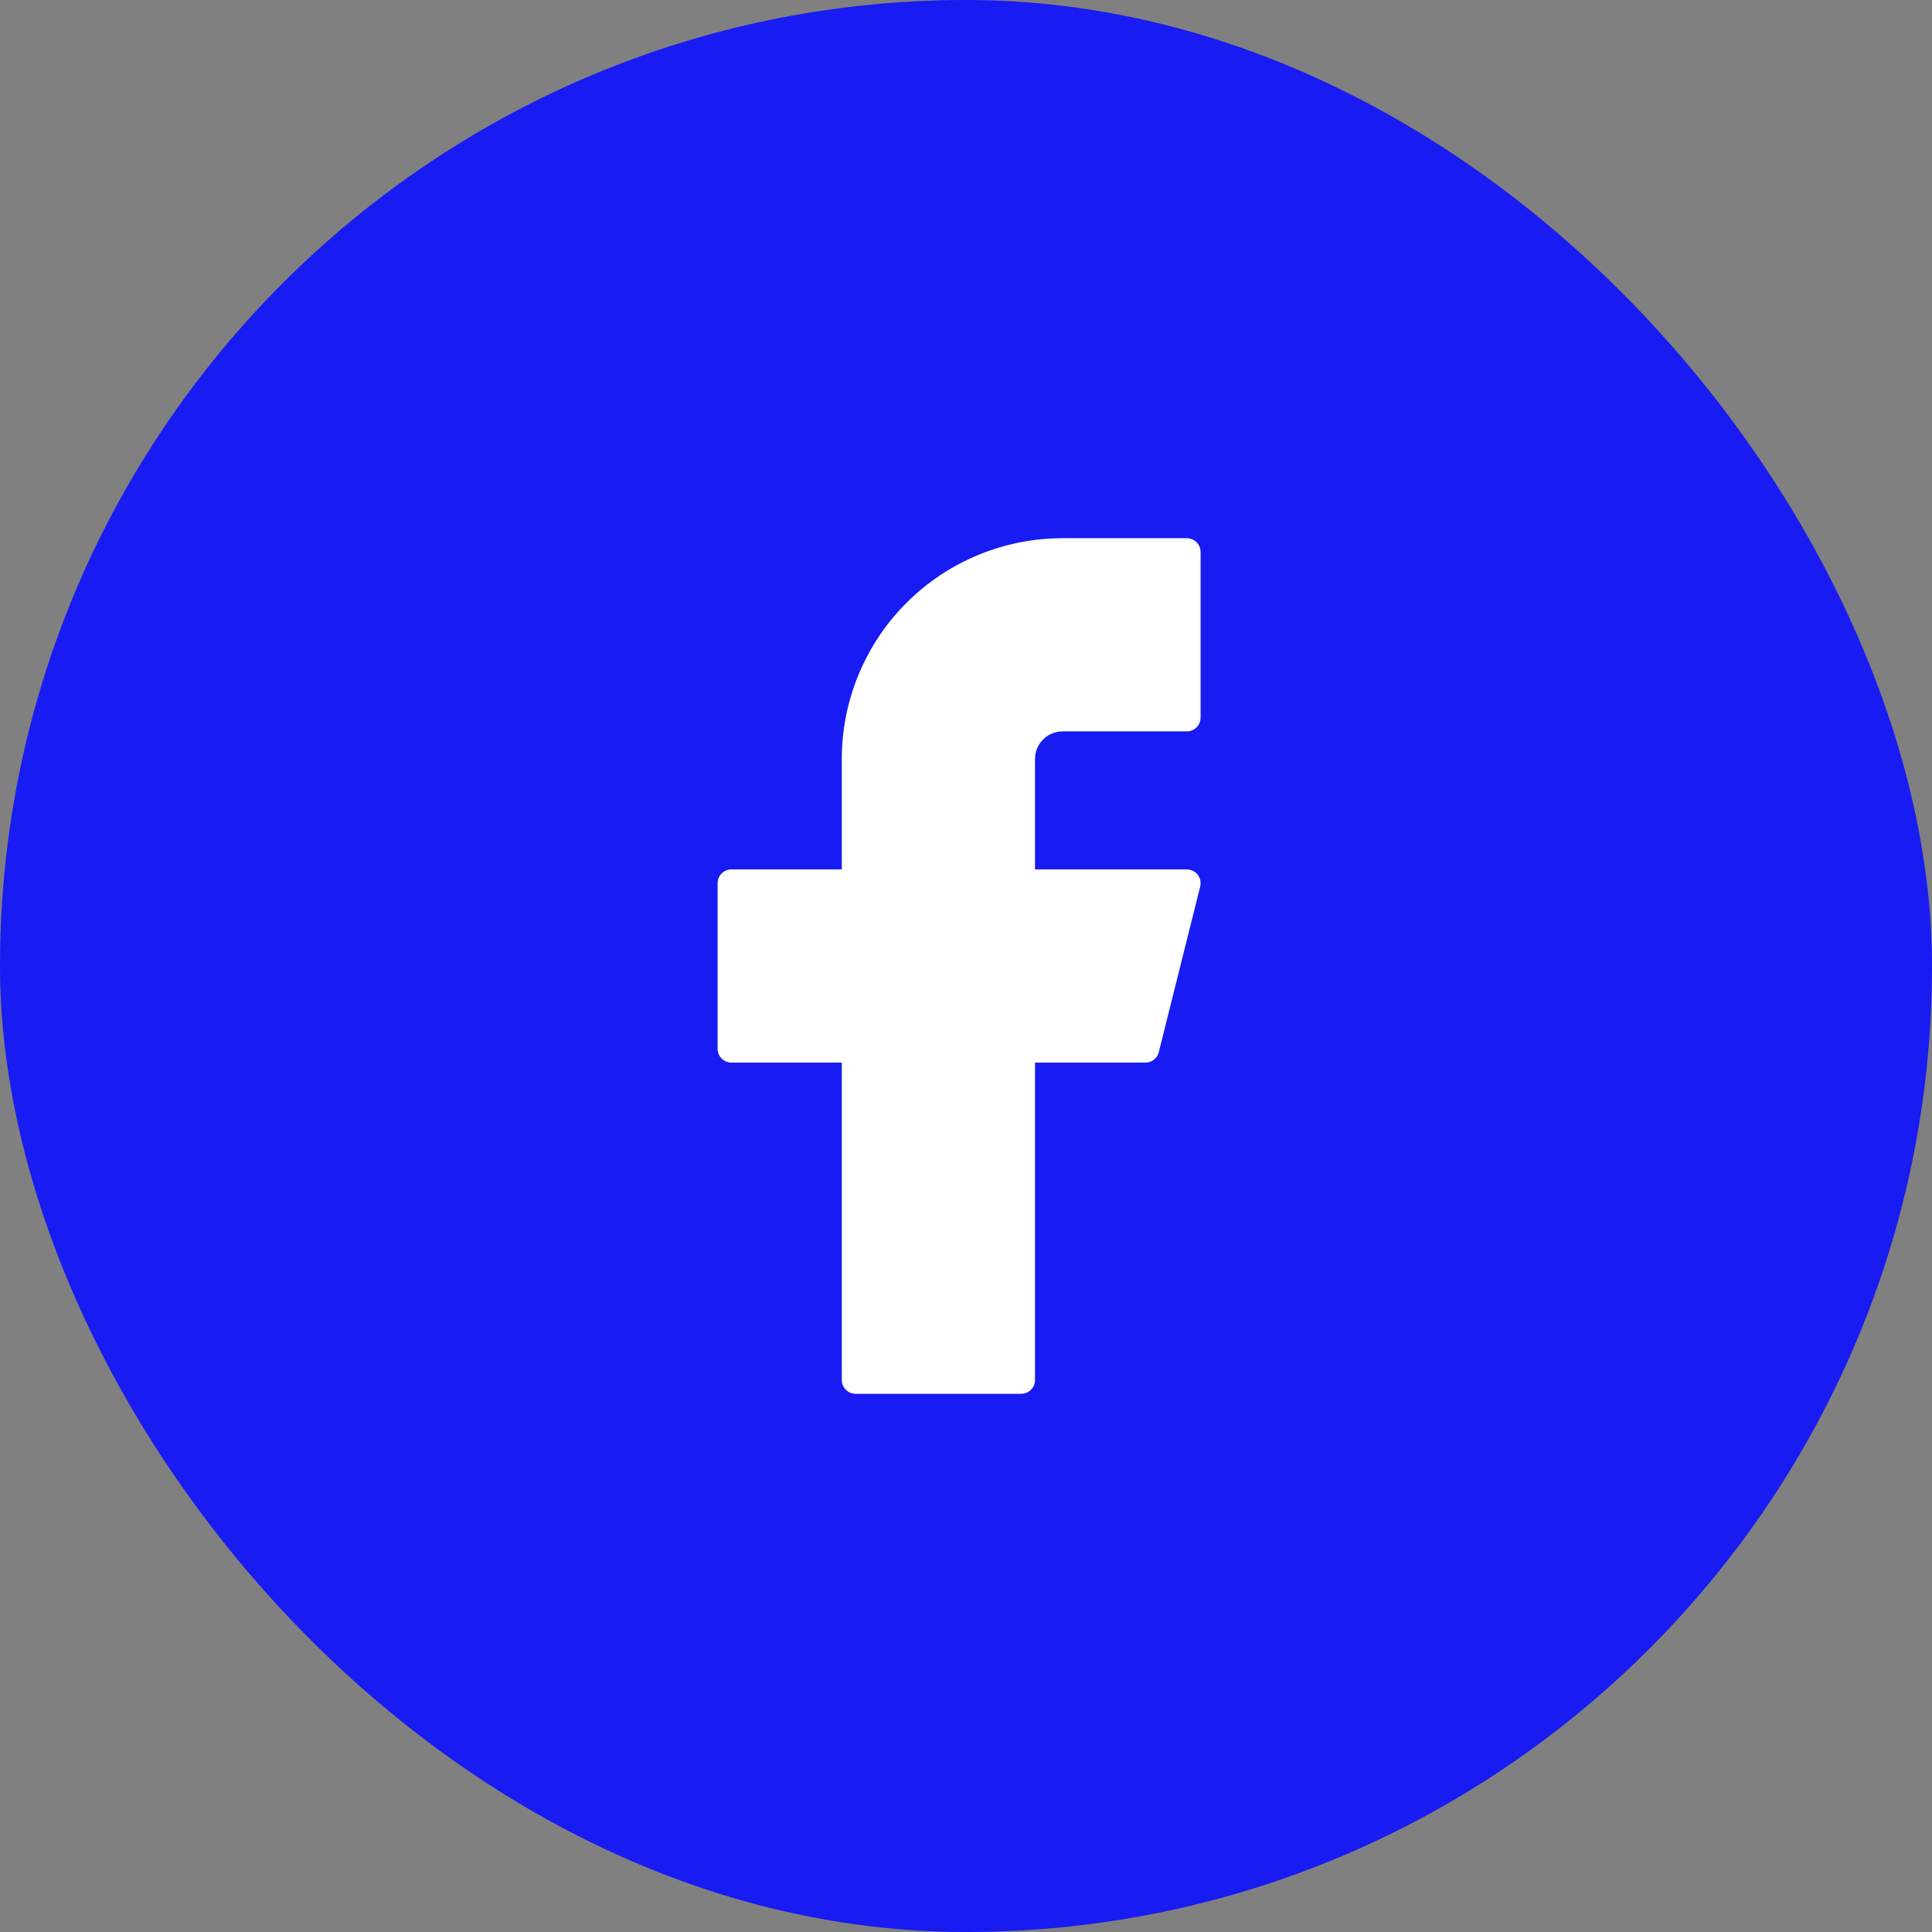 <svg width="140" height="140" viewBox="0 0 140 140" fill="none" xmlns="http://www.w3.org/2000/svg">
<rect x="0" y="0" width="140" height="140" fill="#808080" stroke="none"/>
<rect width="140" height="140" rx="70" fill="#181BF2"/>
<path d="M86 40H77C73.022 40 69.206 41.58 66.393 44.393C63.58 47.206 62 51.022 62 55V64H53V76H62V100H74V76H83L86 64H74V55C74 54.204 74.316 53.441 74.879 52.879C75.441 52.316 76.204 52 77 52H86V40Z" fill="white" stroke="white" stroke-width="2" stroke-linecap="round" stroke-linejoin="round"/>
</svg>
